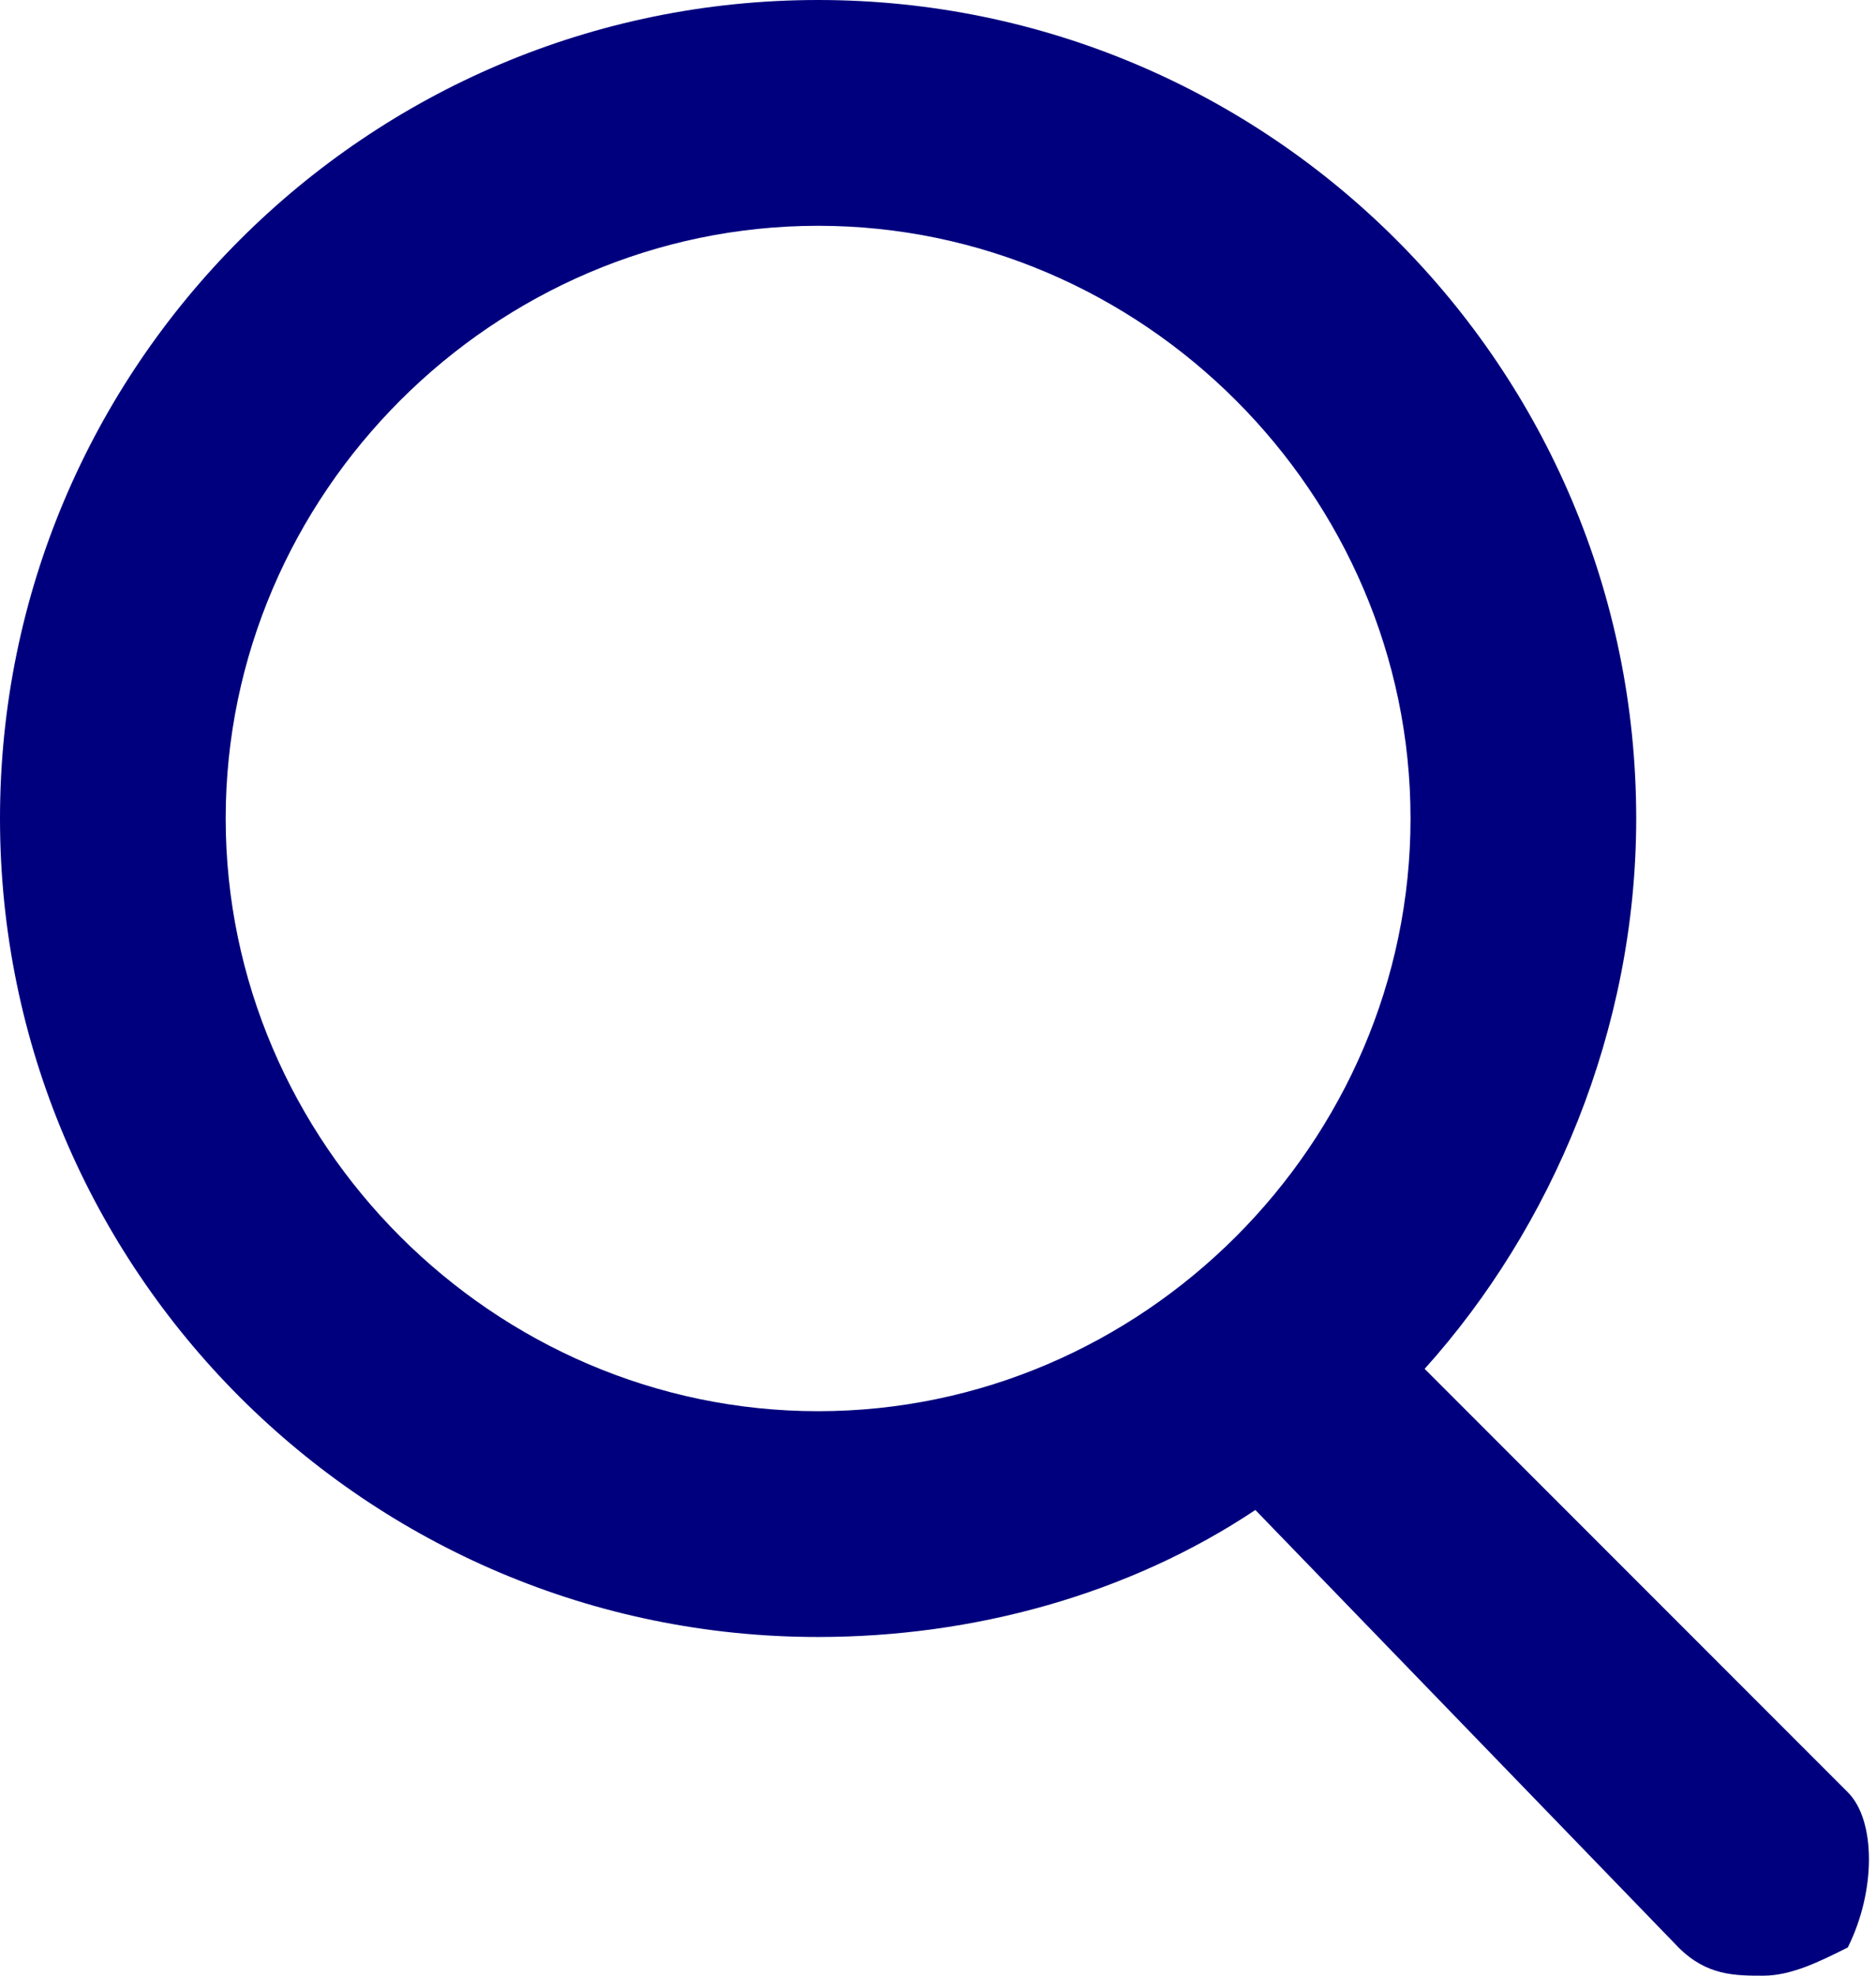 <svg xmlns="http://www.w3.org/2000/svg" viewBox="0 0 13.3 14"><path d="m13.1 12.7-3-3c.9-1 1.5-2.4 1.5-3.9C11.6 2.6 9 0 5.8 0 2.6 0 0 2.6 0 5.8c0 3.2 2.6 5.8 5.8 5.8 1.1 0 2.2-.3 3.1-.9l3 3.1c.2.2.4.2.6.2.2 0 .4-.1.6-.2.2-.4.2-.9 0-1.1zM1.6 5.8c0-2.3 1.9-4.2 4.2-4.2 2.3 0 4.2 1.9 4.2 4.2C10 8.1 8.1 10 5.8 10c-2.3 0-4.2-1.9-4.2-4.2z" class="st0" fill="#00007e"/></svg>